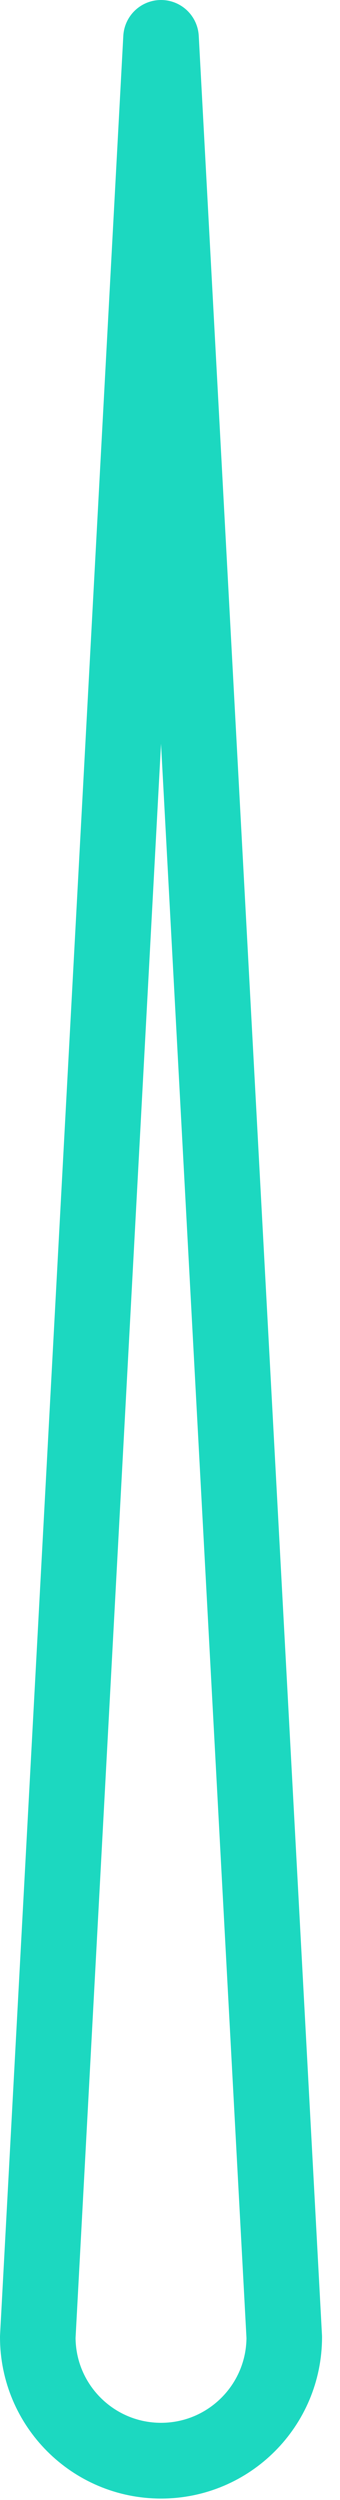 <?xml version="1.0" encoding="UTF-8"?>
<svg width="18px" height="132px" viewBox="0 0 18 132" version="1.1" xmlns="http://www.w3.org/2000/svg" xmlns:xlink="http://www.w3.org/1999/xlink">
    <!-- Generator: Sketch 53.2 (72643) - https://sketchapp.com -->
    <title>chart_pointer</title>
    <desc>Created with Sketch.</desc>
    <g id="Page-1" stroke="none" stroke-width="1" fill="none" fill-rule="evenodd" stroke-linecap="round" stroke-linejoin="round">
        <g id="Desktop" transform="translate(-710, -1017)" stroke="#1CD8C0" stroke-width="4">
            <path d="M725.049,1140.398 C725.049,1144.001 722.128,1146.922 718.525,1146.922 L718.525,1146.922 C714.921,1146.922 712,1144.001 712,1140.398 L718.525,1019 L725.049,1140.398 Z" id="chart_pointer"></path>
        </g>
    </g>
</svg>